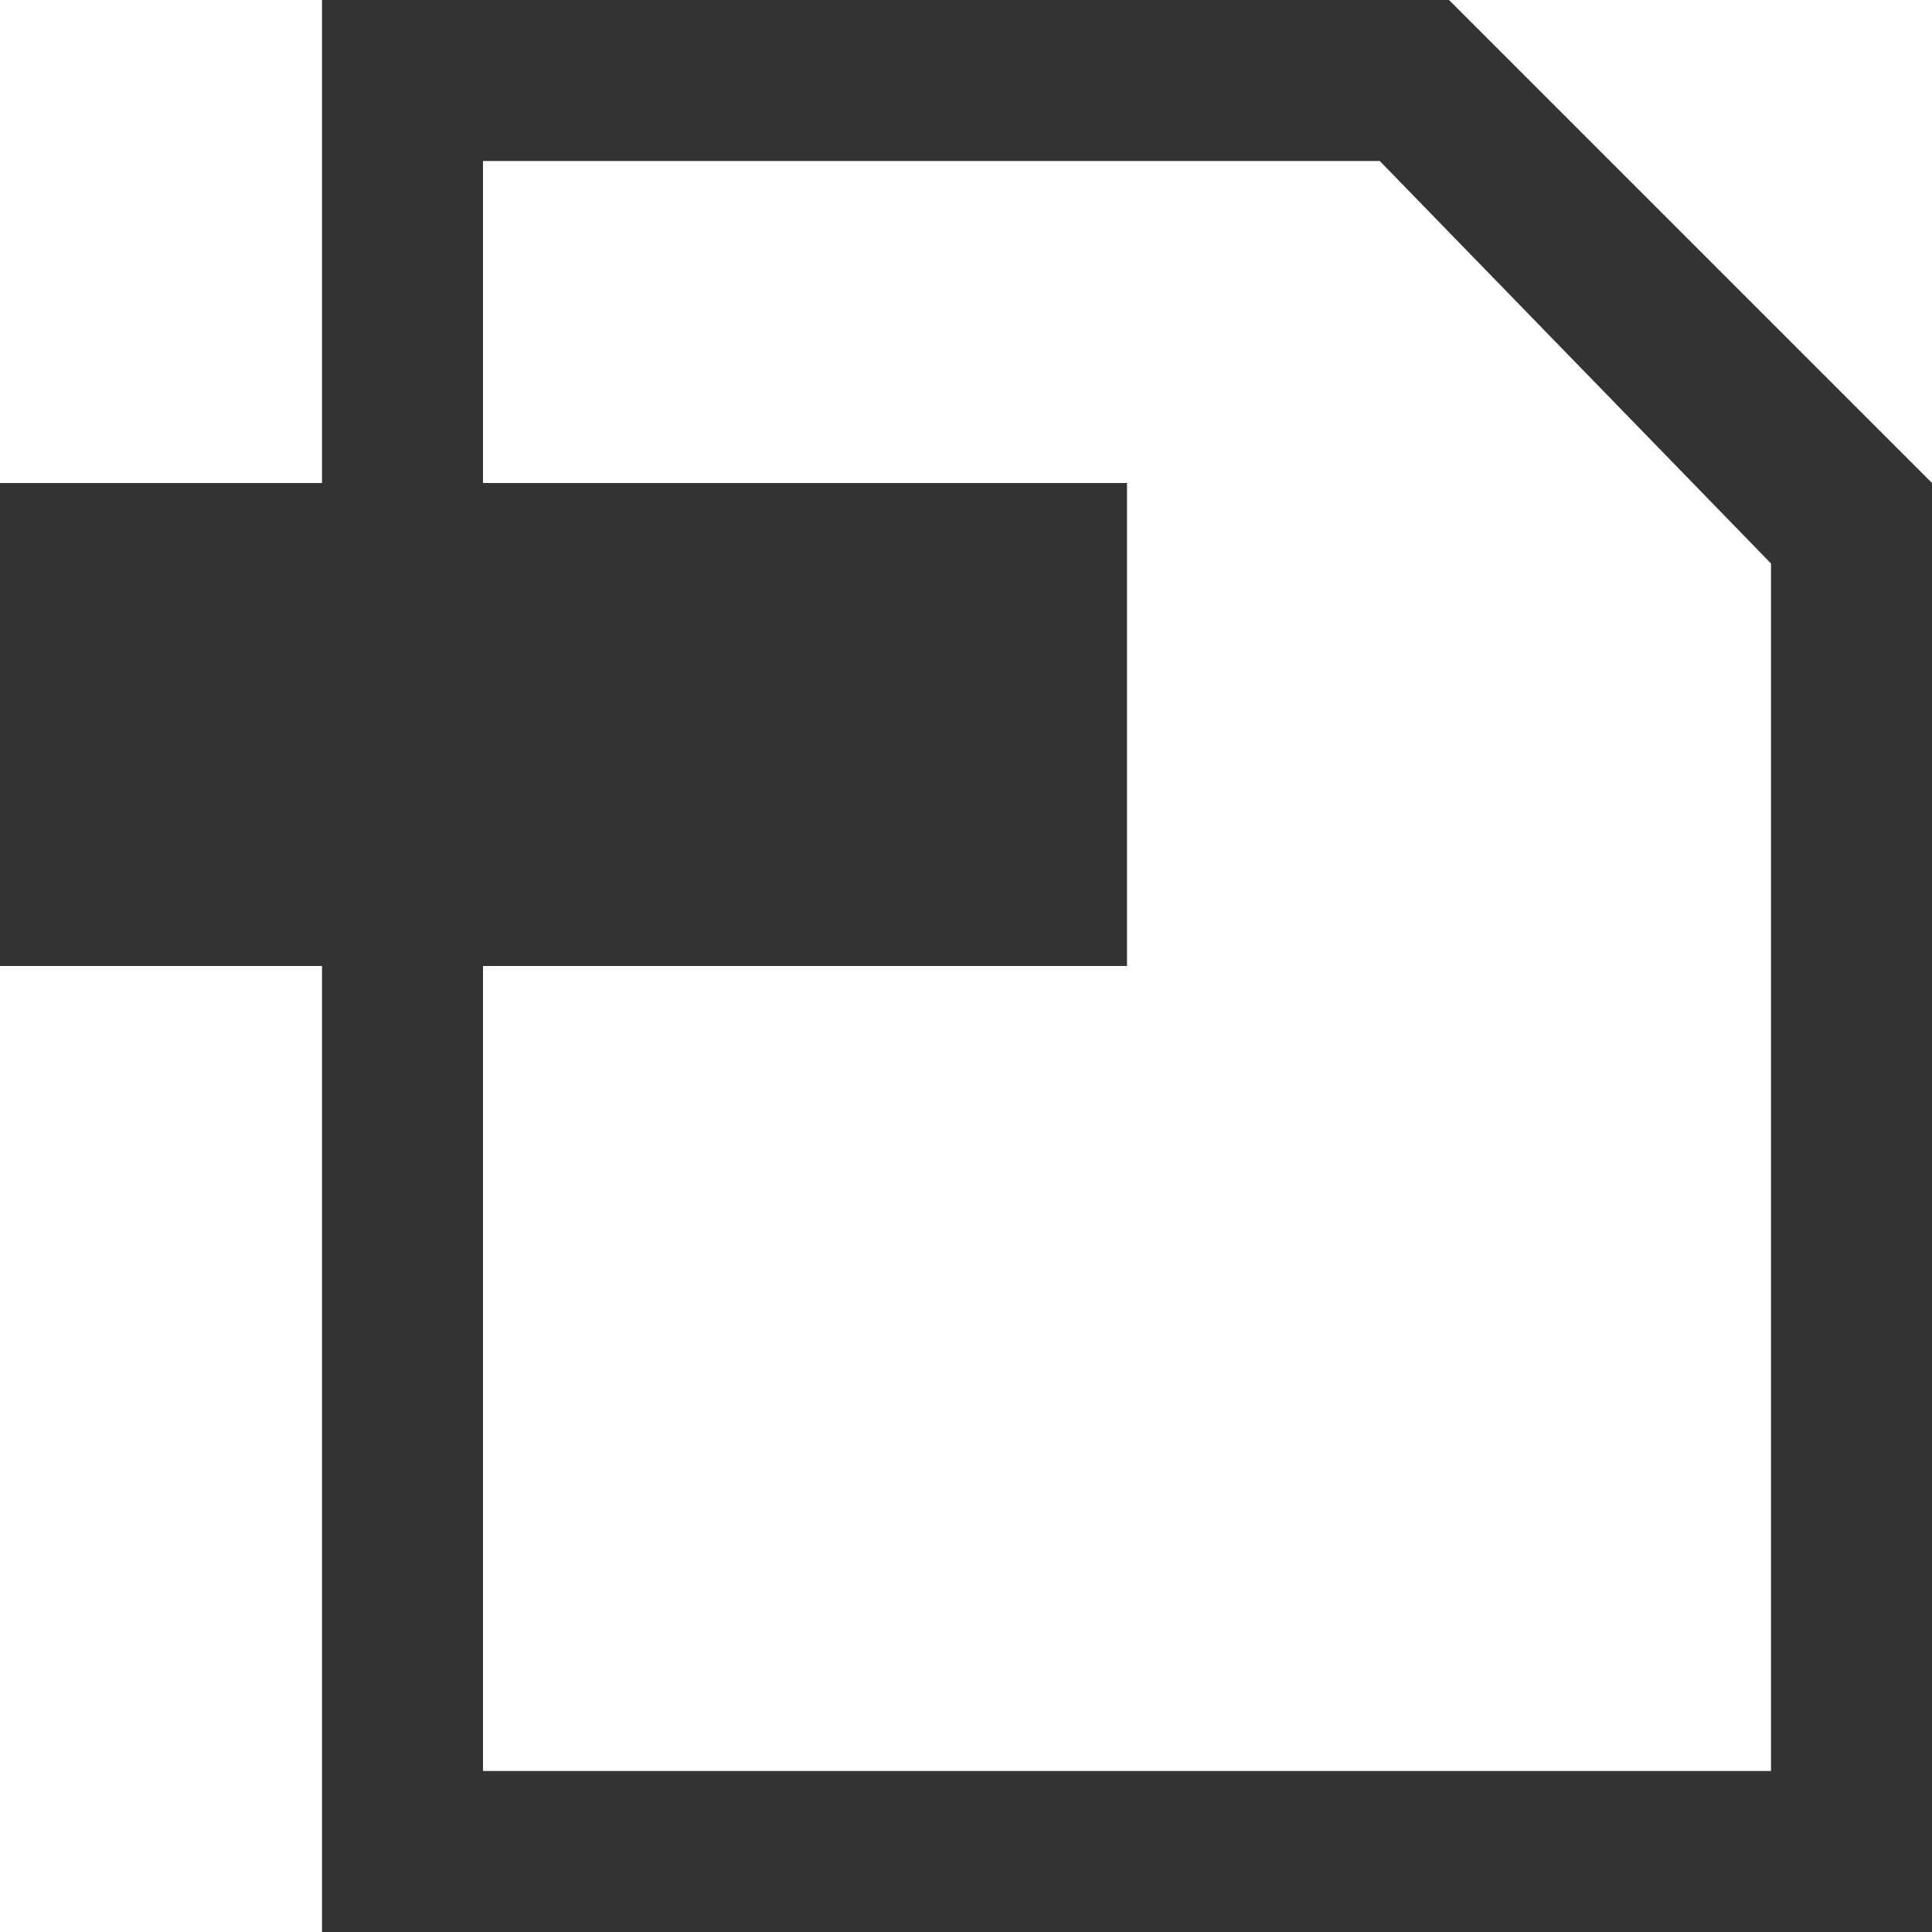<svg xmlns="http://www.w3.org/2000/svg" viewBox="0 0 12 12" width="12" height="12">
	<style>.cls-1{fill:#333;fill-rule:evenodd;}</style>
	<path class="cls-1" d="M2,12V6H0V3H2V0H9l3,3v9Zm9-8.5L8.57,1H3V3H7V6H3v5h8Z"/>
</svg>